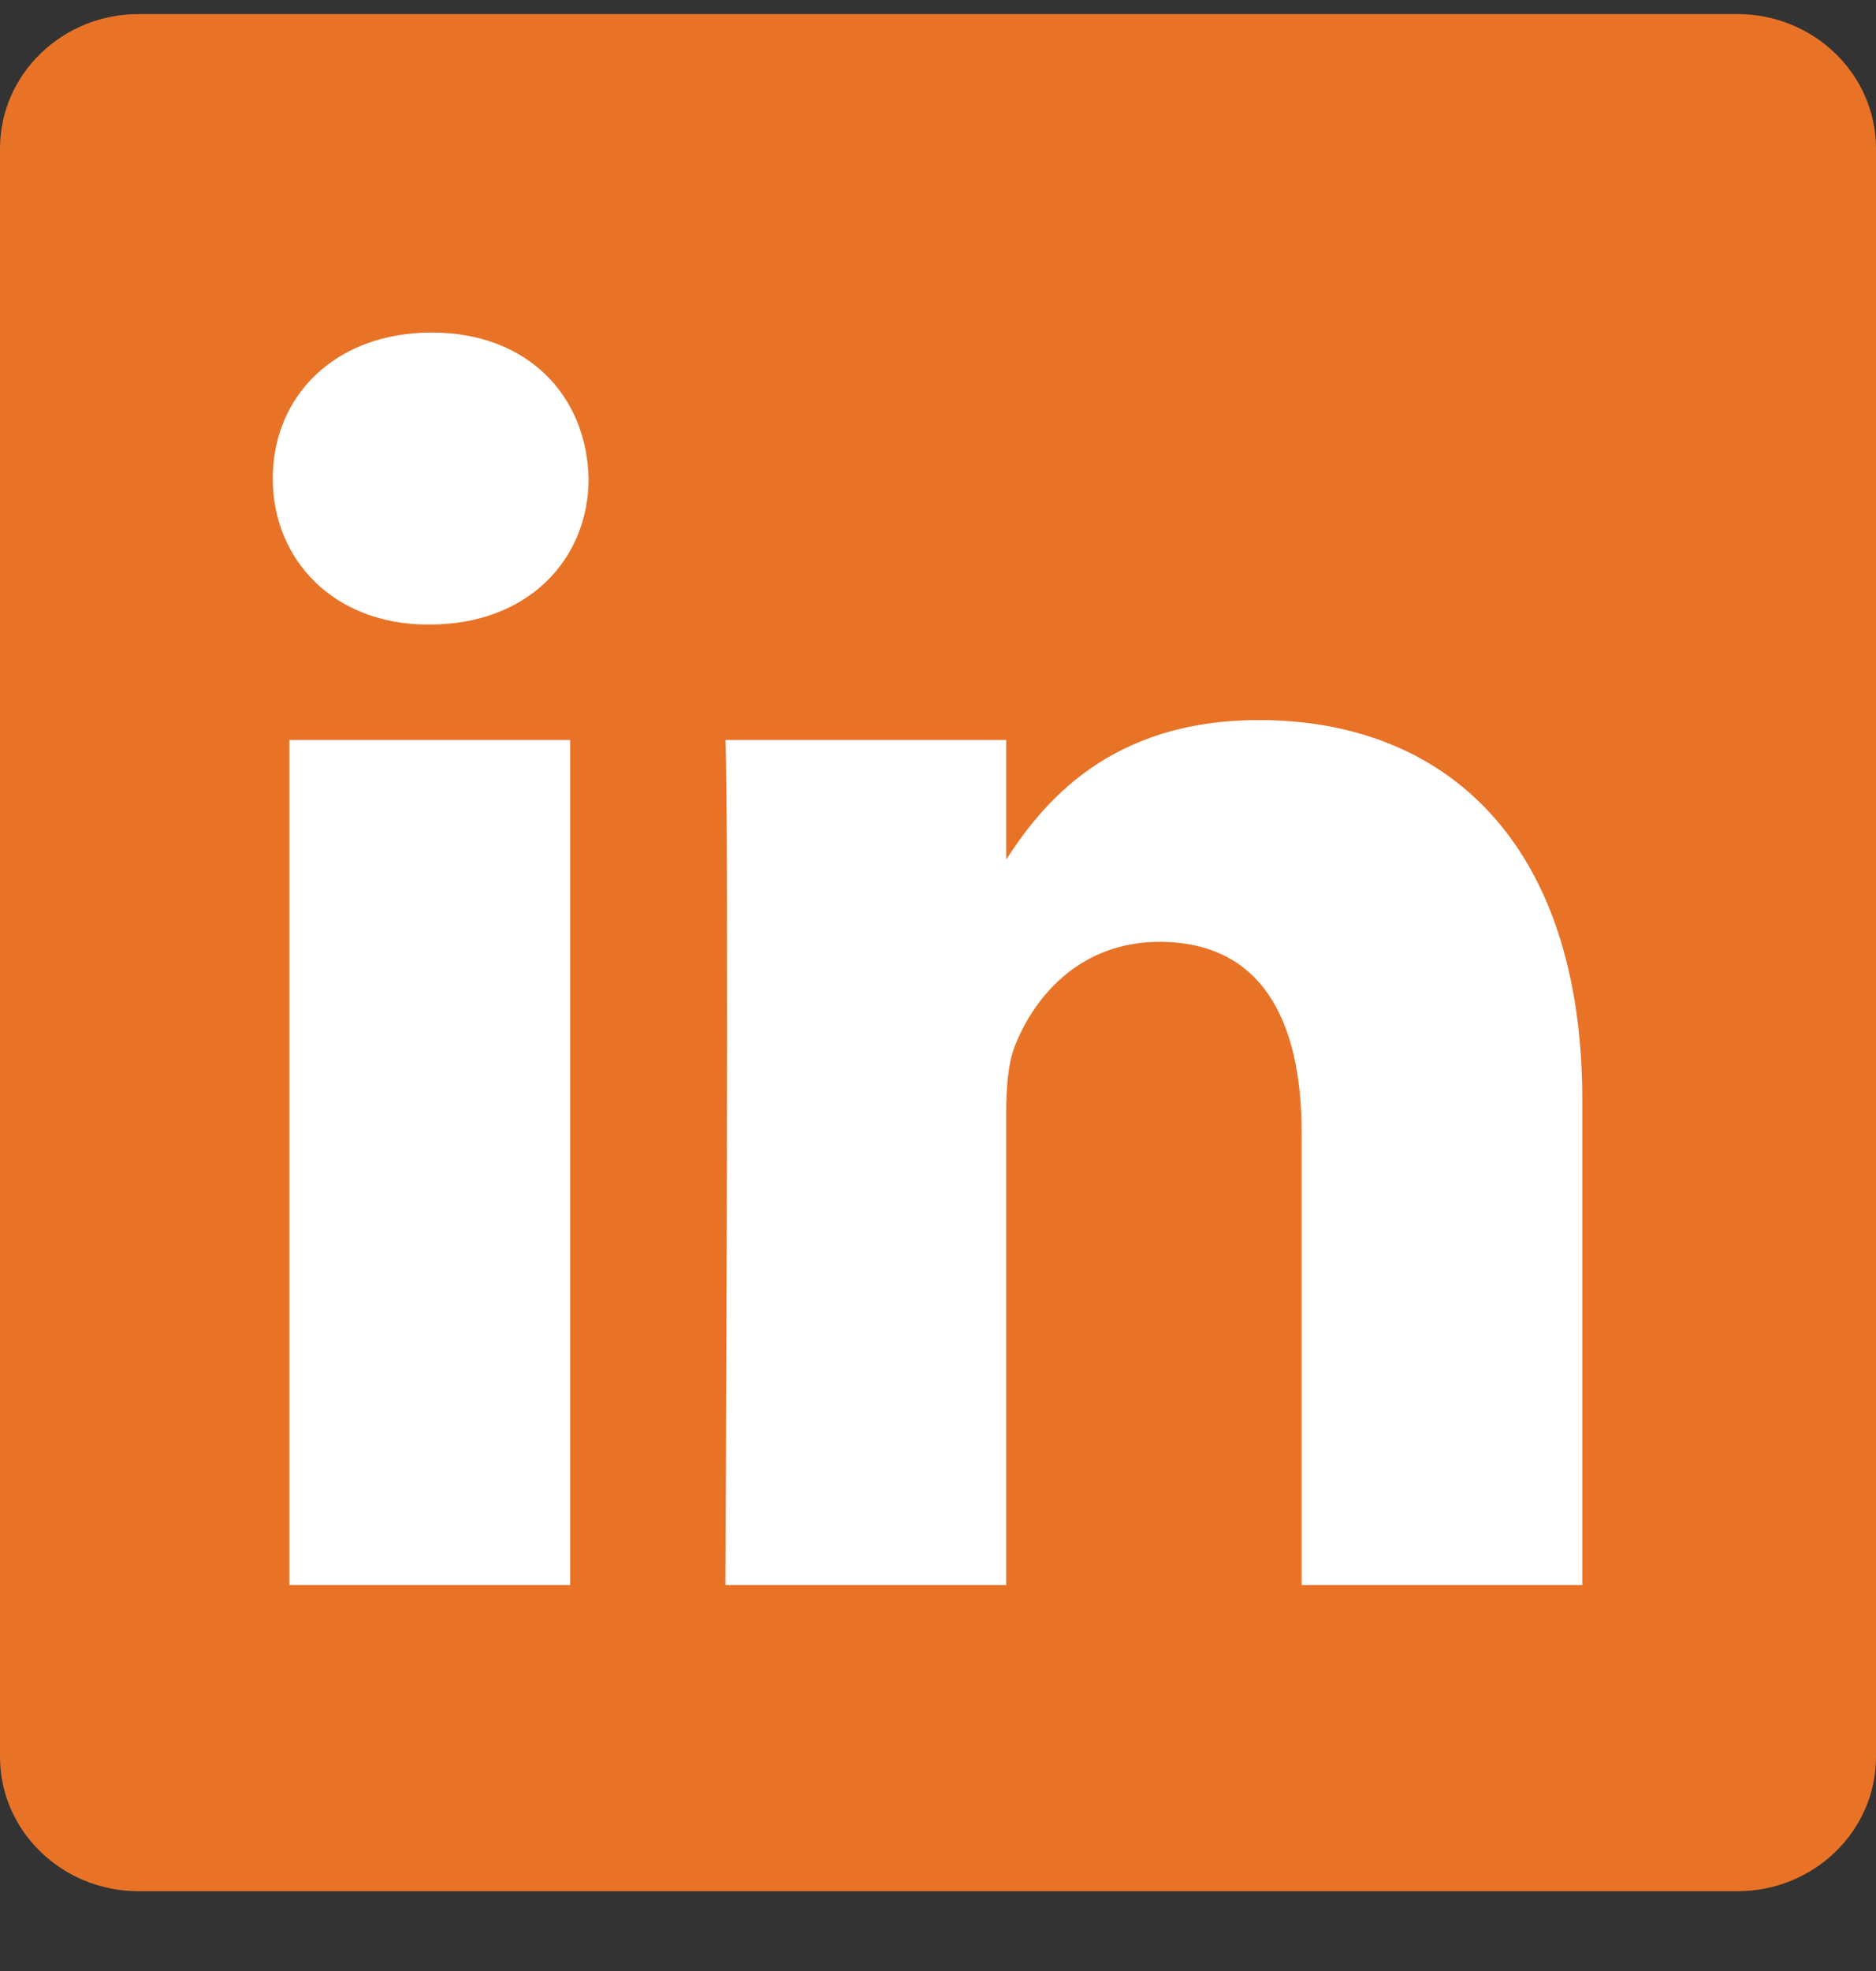 <svg width="20" height="21" viewBox="0 0 20 21" fill="none" xmlns="http://www.w3.org/2000/svg">
<rect x="0" y="0" width="20" height="21" fill="#333333" stroke="none"/>
<path d="M0 1.583C0 0.792 0.662 0.15 1.478 0.15H18.522C19.338 0.15 20 0.792 20 1.583V18.718C20 19.509 19.338 20.15 18.522 20.15H1.478C0.662 20.15 0 19.509 0 18.718V1.583V1.583Z" fill="#e87327"/>
<path d="M6.078 16.888V7.884H3.085V16.888H6.078H6.078ZM4.582 6.654C5.625 6.654 6.275 5.963 6.275 5.099C6.255 4.215 5.625 3.543 4.602 3.543C3.577 3.543 2.908 4.215 2.908 5.099C2.908 5.963 3.558 6.654 4.562 6.654H4.582L4.582 6.654ZM7.734 16.888H10.727V11.86C10.727 11.591 10.746 11.322 10.825 11.13C11.042 10.592 11.534 10.035 12.361 10.035C13.444 10.035 13.877 10.861 13.877 12.071V16.888H16.869V11.725C16.869 8.959 15.393 7.672 13.424 7.672C11.81 7.672 11.101 8.575 10.707 9.189H10.727V7.884H7.734C7.773 8.729 7.734 16.888 7.734 16.888L7.734 16.888Z" fill="white"/>
</svg>
